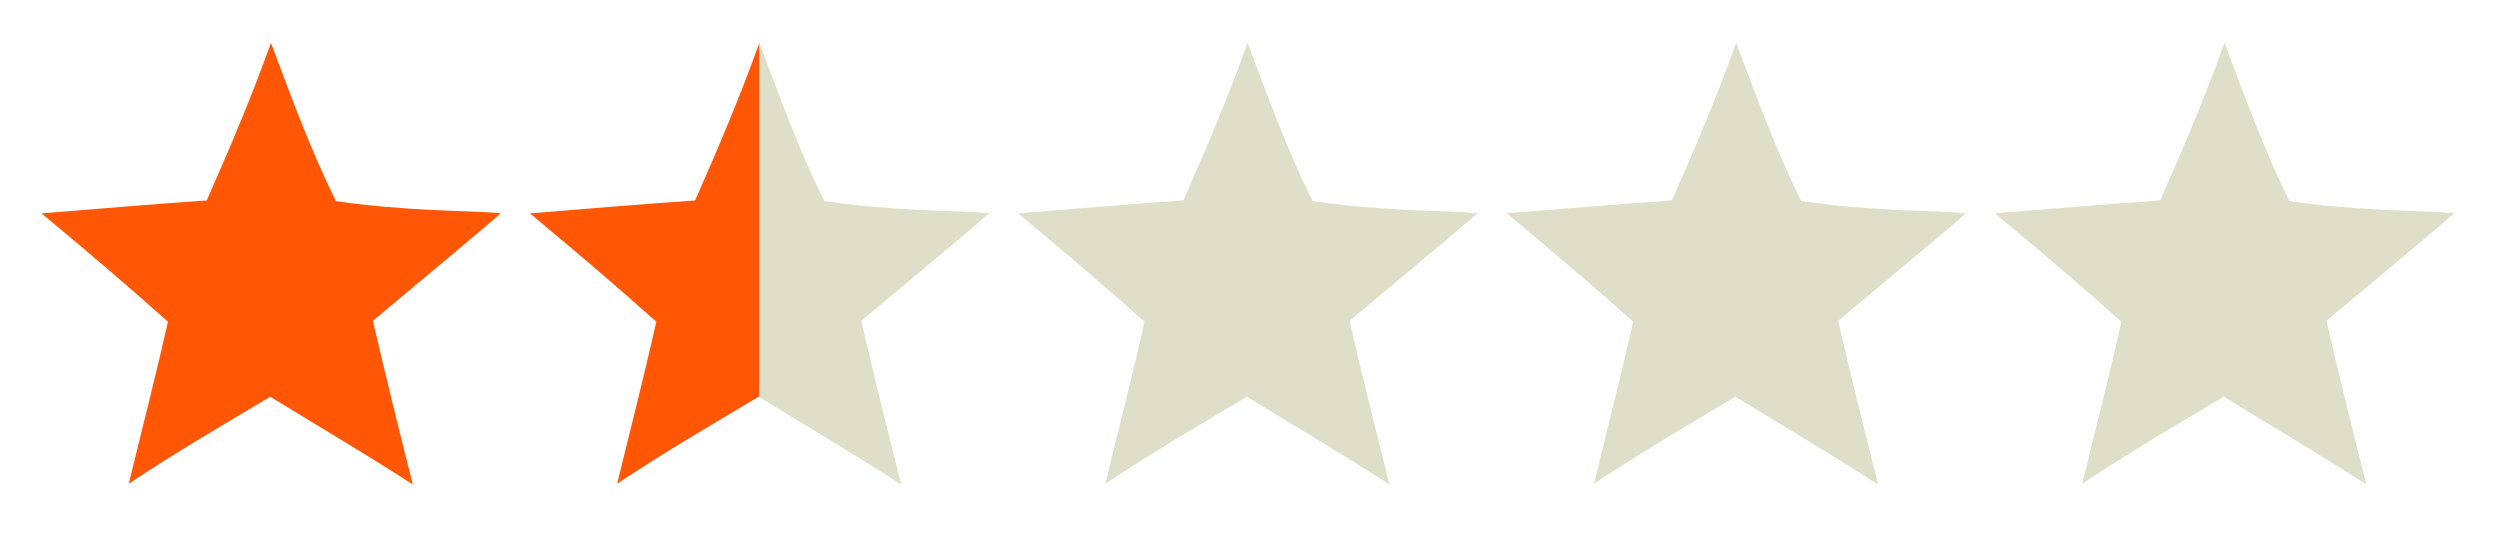 <?xml version="1.0" encoding="utf-8"?>
<!-- Generator: Adobe Illustrator 15.1.0, SVG Export Plug-In . SVG Version: 6.00 Build 0)  -->
<!DOCTYPE svg PUBLIC "-//W3C//DTD SVG 1.1//EN" "http://www.w3.org/Graphics/SVG/1.1/DTD/svg11.dtd">
<svg version="1.1" id="レイヤー_1" xmlns="http://www.w3.org/2000/svg" xmlns:xlink="http://www.w3.org/1999/xlink" x="0px"
	 y="0px" width="2323.939px" height="512px" viewBox="0 0 2323.939 512" enable-background="new 0 0 2323.939 512"
	 xml:space="preserve">
<path fill-rule="evenodd" clip-rule="evenodd" fill="#FF5705" d="M251.886,39.844c18.758,50.091,37.653,101.506,60.408,147.106
	c65.962,9.59,119.774,8.507,153.082,11.163c1.991-0.419-80.369,67.84-118.74,100.131c11.514,50.055,24.47,102.044,37.105,152.095
	c-46.399-29.856-89.395-55.006-132.56-81.585c-44.6,26.757-85.502,50.277-131.469,80.864
	c11.768-48.683,25.35-101.155,36.376-150.531c-39.504-35.375-75.463-65.692-117.503-100.755
	c52.786-4.245,103.392-8.542,153.581-12.007C213.999,136.786,233.809,90.287,251.886,39.844"/>
<path fill-rule="evenodd" clip-rule="evenodd" fill="#DEDEC9" d="M2067.83,39.844c18.758,50.091,37.654,101.506,60.408,147.106
	c65.963,9.59,119.775,8.507,153.082,11.163c1.992-0.419-80.369,67.84-118.74,100.131c11.514,50.055,24.471,102.044,37.105,152.095
	c-46.398-29.856-89.395-55.006-132.559-81.585c-44.6,26.757-85.504,50.277-131.469,80.864
	c11.768-48.683,25.35-101.155,36.375-150.531c-39.504-35.375-75.463-65.692-117.502-100.755
	c52.785-4.245,103.391-8.542,153.58-12.007C2029.943,136.786,2049.754,90.287,2067.83,39.844"/>
<path fill-rule="evenodd" clip-rule="evenodd" fill="#DEDEC9" d="M1613.957,39.844c18.758,50.091,37.654,101.506,60.408,147.106
	c65.963,9.59,119.775,8.507,153.082,11.163c1.992-0.419-80.369,67.84-118.74,100.131c11.514,50.055,24.471,102.044,37.105,152.095
	c-46.398-29.856-89.395-55.006-132.559-81.585c-44.6,26.757-85.504,50.277-131.469,80.864
	c11.768-48.683,25.35-101.155,36.375-150.531c-39.504-35.375-75.463-65.692-117.502-100.755
	c52.785-4.245,103.391-8.542,153.58-12.007C1576.07,136.786,1595.881,90.287,1613.957,39.844"/>
<g>
	<path fill="#FF5705" d="M705.871,39.844c-18.076,50.443-37.887,96.942-59.719,146.481c-50.189,3.465-100.795,7.763-153.58,12.007
		c42.039,35.063,77.998,65.38,117.502,100.755c-11.025,49.376-24.607,101.849-36.375,150.531
		c45.965-30.587,86.869-54.107,131.469-80.864c0.272,0.168,0.544,0.334,0.816,0.501V40.146
		C705.947,40.046,705.908,39.944,705.871,39.844z"/>
	<path fill="#DEDEC9" d="M919.361,198.113c-33.307-2.656-87.119-1.573-153.082-11.163c-22.708-45.508-41.574-96.808-60.295-146.803
		v329.108c42.89,26.394,85.637,51.416,131.742,81.084c-12.635-50.051-25.592-102.04-37.105-152.095
		C838.992,265.953,921.354,197.693,919.361,198.113z"/>
</g>
<path fill-rule="evenodd" clip-rule="evenodd" fill="#DEDEC9" d="M1159.744,39.844c18.758,50.091,37.654,101.506,60.408,147.106
	c65.963,9.59,119.775,8.507,153.082,11.163c1.992-0.419-80.369,67.84-118.74,100.131c11.514,50.055,24.471,102.044,37.105,152.095
	c-46.398-29.856-89.395-55.006-132.559-81.585c-44.6,26.757-85.504,50.277-131.469,80.864
	c11.768-48.683,25.35-101.155,36.375-150.531c-39.504-35.375-75.463-65.692-117.502-100.755
	c52.785-4.245,103.391-8.542,153.58-12.007C1121.857,136.786,1141.668,90.287,1159.744,39.844"/>
</svg>
